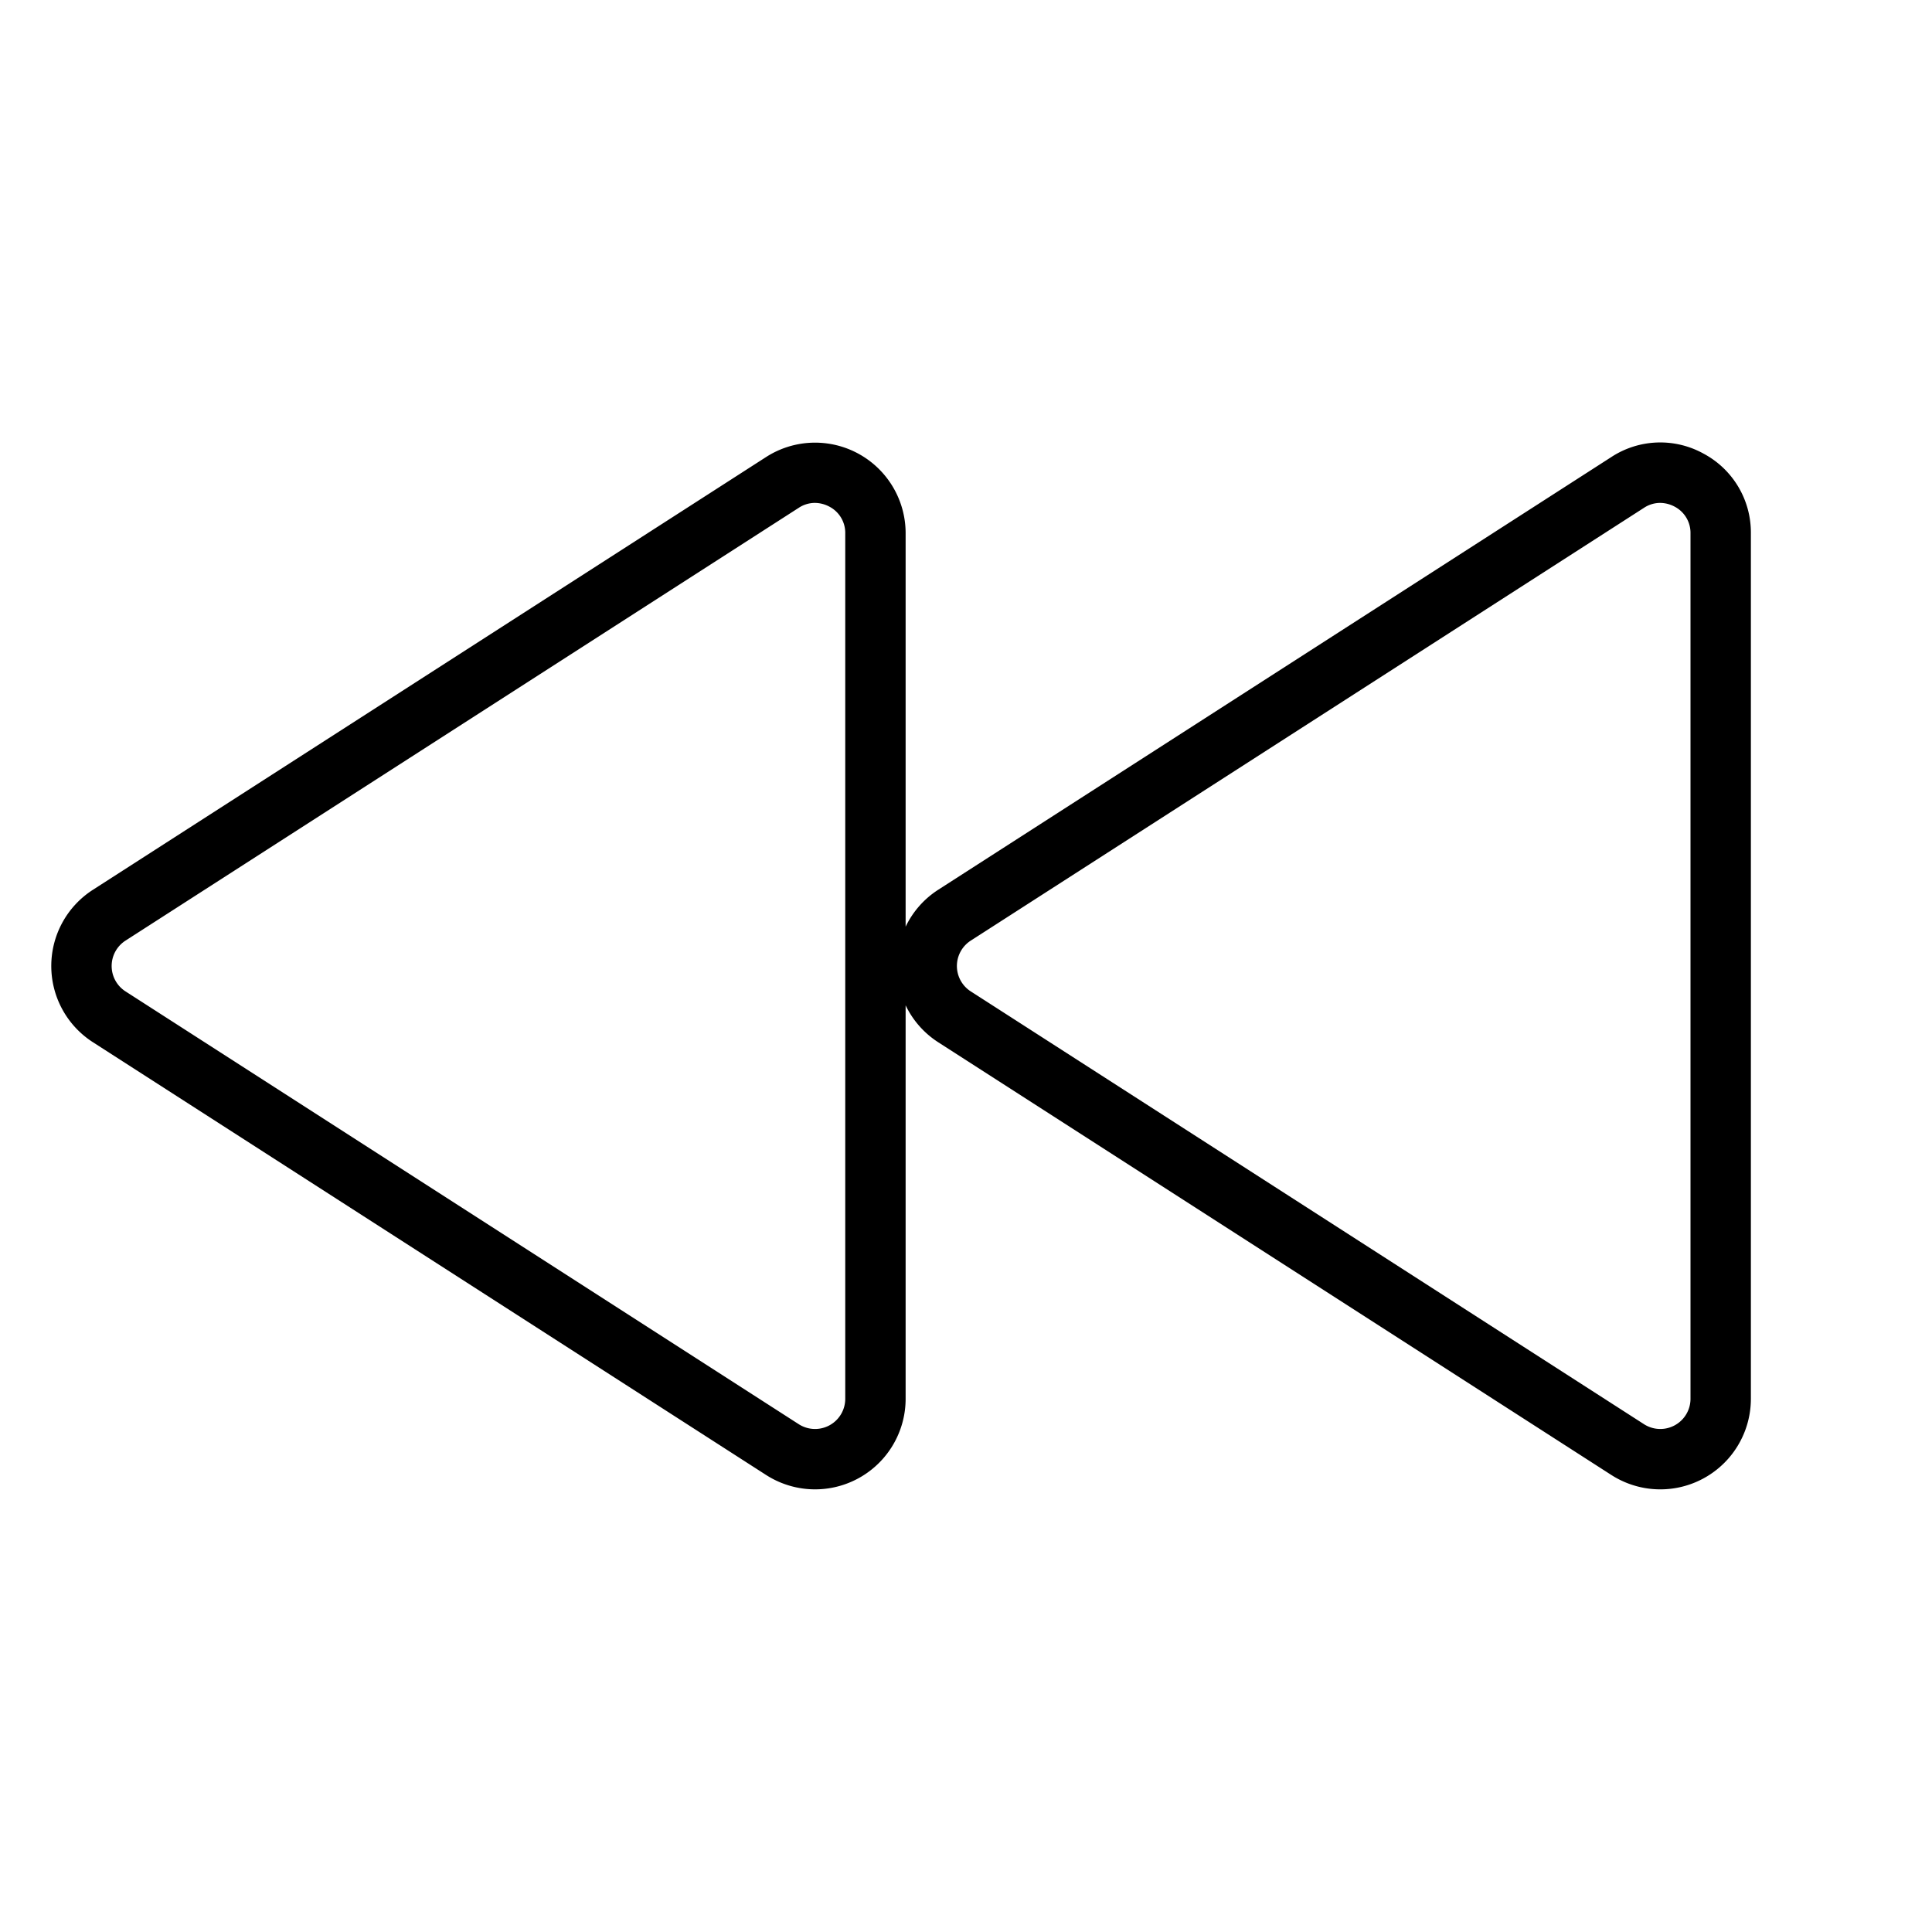 <?xml version="1.0" encoding="utf-8"?><!-- Uploaded to: SVG Repo, www.svgrepo.com, Generator: SVG Repo Mixer Tools -->
<svg fill="#000000" width="800px" height="800px" viewBox="0 0 256 256" id="Flat" xmlns="http://www.w3.org/2000/svg">
  <path d="M225.751,60.121a11.841,11.841,0,0,0-12.24.438l-89.206,57.347A11.952,11.952,0,0,0,120,122.792V70.653a12,12,0,0,0-18.489-10.094l-89.206,57.347a12,12,0,0,0,0,20.188l89.206,57.347A12,12,0,0,0,120,185.347V133.208a11.952,11.952,0,0,0,4.305,4.887l89.206,57.347A12,12,0,0,0,232,185.347V70.653A11.84,11.84,0,0,0,225.751,60.121ZM112,185.347a4,4,0,0,1-6.163,3.365l-89.206-57.347a4,4,0,0,1,0-6.729l89.206-57.347a3.889,3.889,0,0,1,2.133-.651,4.145,4.145,0,0,1,1.947.505A3.919,3.919,0,0,1,112,70.653Zm112,0a4,4,0,0,1-6.163,3.365l-89.206-57.347a4,4,0,0,1,0-6.729l89.206-57.347a3.889,3.889,0,0,1,2.133-.651,4.145,4.145,0,0,1,1.947.505A3.919,3.919,0,0,1,224,70.653Z"/>
</svg>